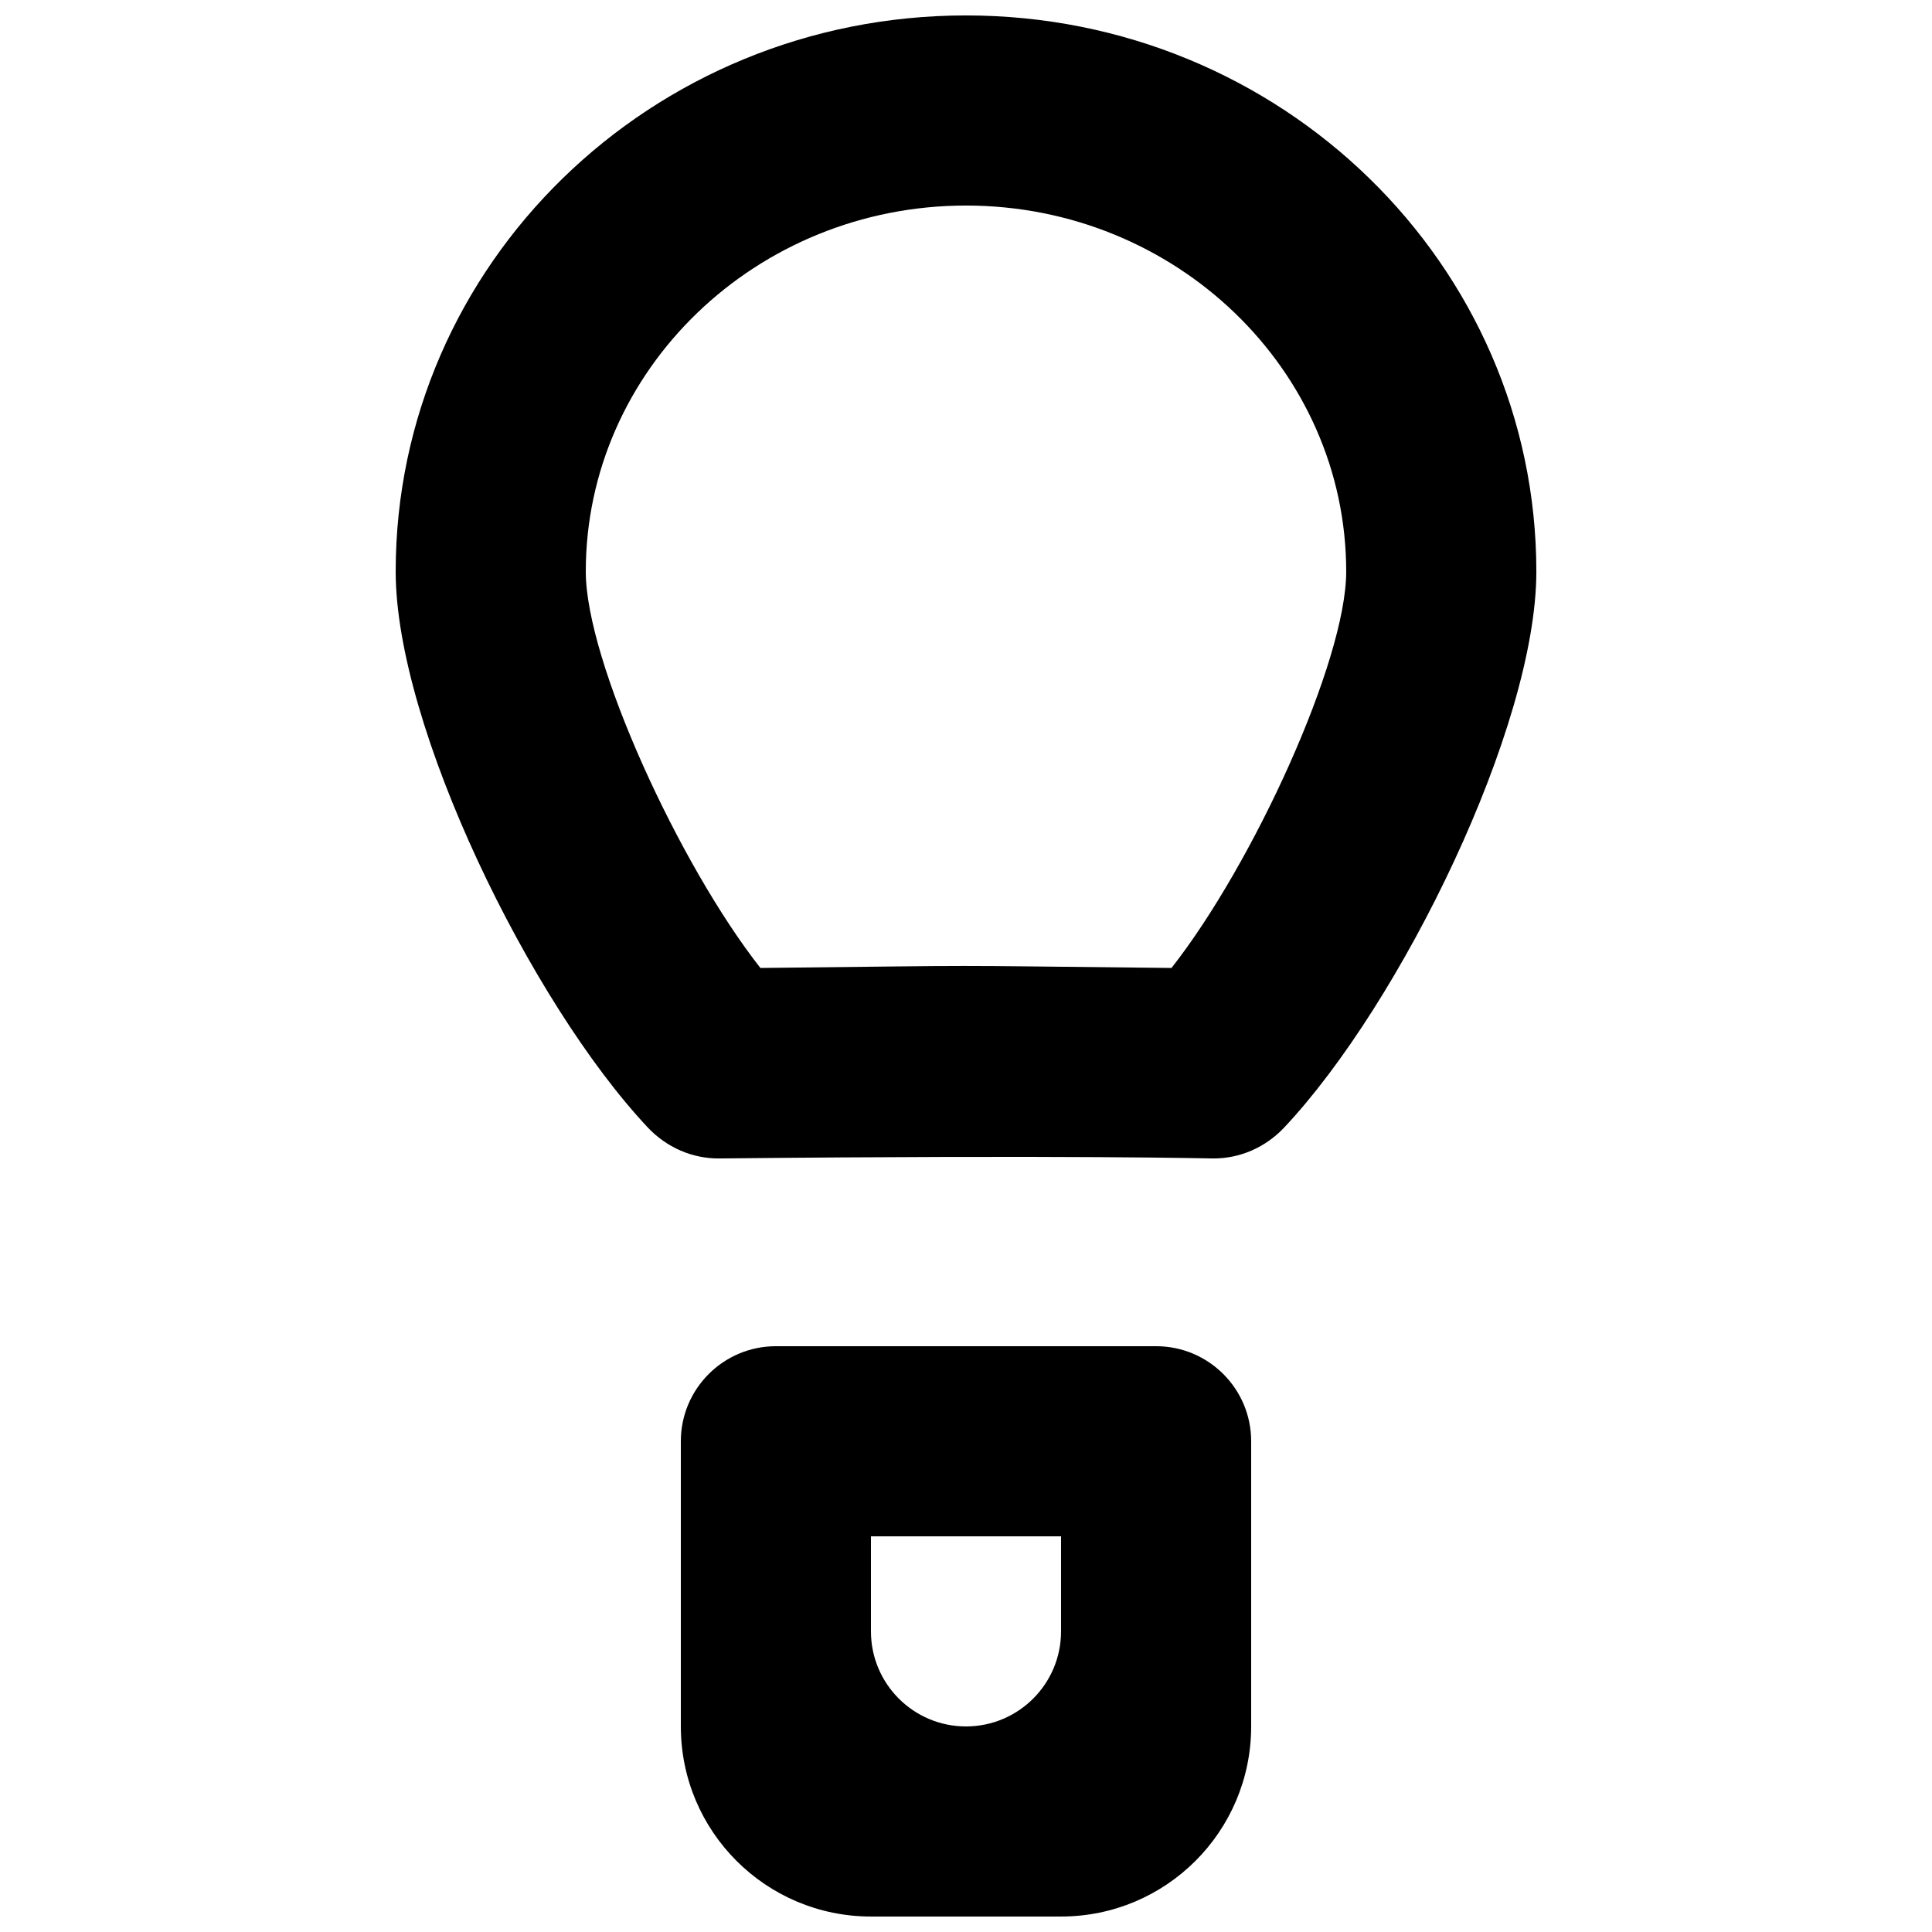 <?xml version="1.0" encoding="UTF-8"?>
<!-- Uploaded to: SVG Repo, www.svgrepo.com, Generator: SVG Repo Mixer Tools -->
<svg width="800px" height="800px" version="1.1" viewBox="144 144 512 512" xmlns="http://www.w3.org/2000/svg">
 <defs>
  <clipPath id="a">
   <path d="m248 148.09h304v503.81h-304z"/>
  </clipPath>
 </defs>
 <g clip-path="url(#a)">
  <path d="m374.81 551.14h50.379v25.191c0 13.906-11.285 25.191-25.188 25.191-13.906 0-25.191-11.285-25.191-25.191zm0 100.76h50.379c27.836 0 50.383-22.543 50.383-50.379v-75.574c0-13.902-11.285-25.188-25.191-25.188h-100.76c-13.906 0-25.191 11.285-25.191 25.188v75.574c0 27.836 22.547 50.379 50.383 50.379zm79.652-251.38c-67.512-0.707-42.672-0.707-108.95 0-21.562-27.457-46.273-81.391-46.273-105.04 0-53.48 45.191-97.008 100.76-97.008s100.76 43.527 100.76 97.008c0 23.652-24.715 77.586-46.301 105.04zm-54.461-252.43c-83.484 0-151.14 66-151.14 147.39 0 41.059 35.77 114.29 66.805 147.31 4.965 5.266 11.766 8.289 18.996 8.211 93.355-0.957 130.86 0.027 130.69 0 7.231 0.078 14.031-2.945 18.992-8.211 31.035-33.023 66.805-106.25 66.805-147.31 0-81.391-67.66-147.39-151.14-147.39z" fill-rule="evenodd"/>
 </g>
</svg>